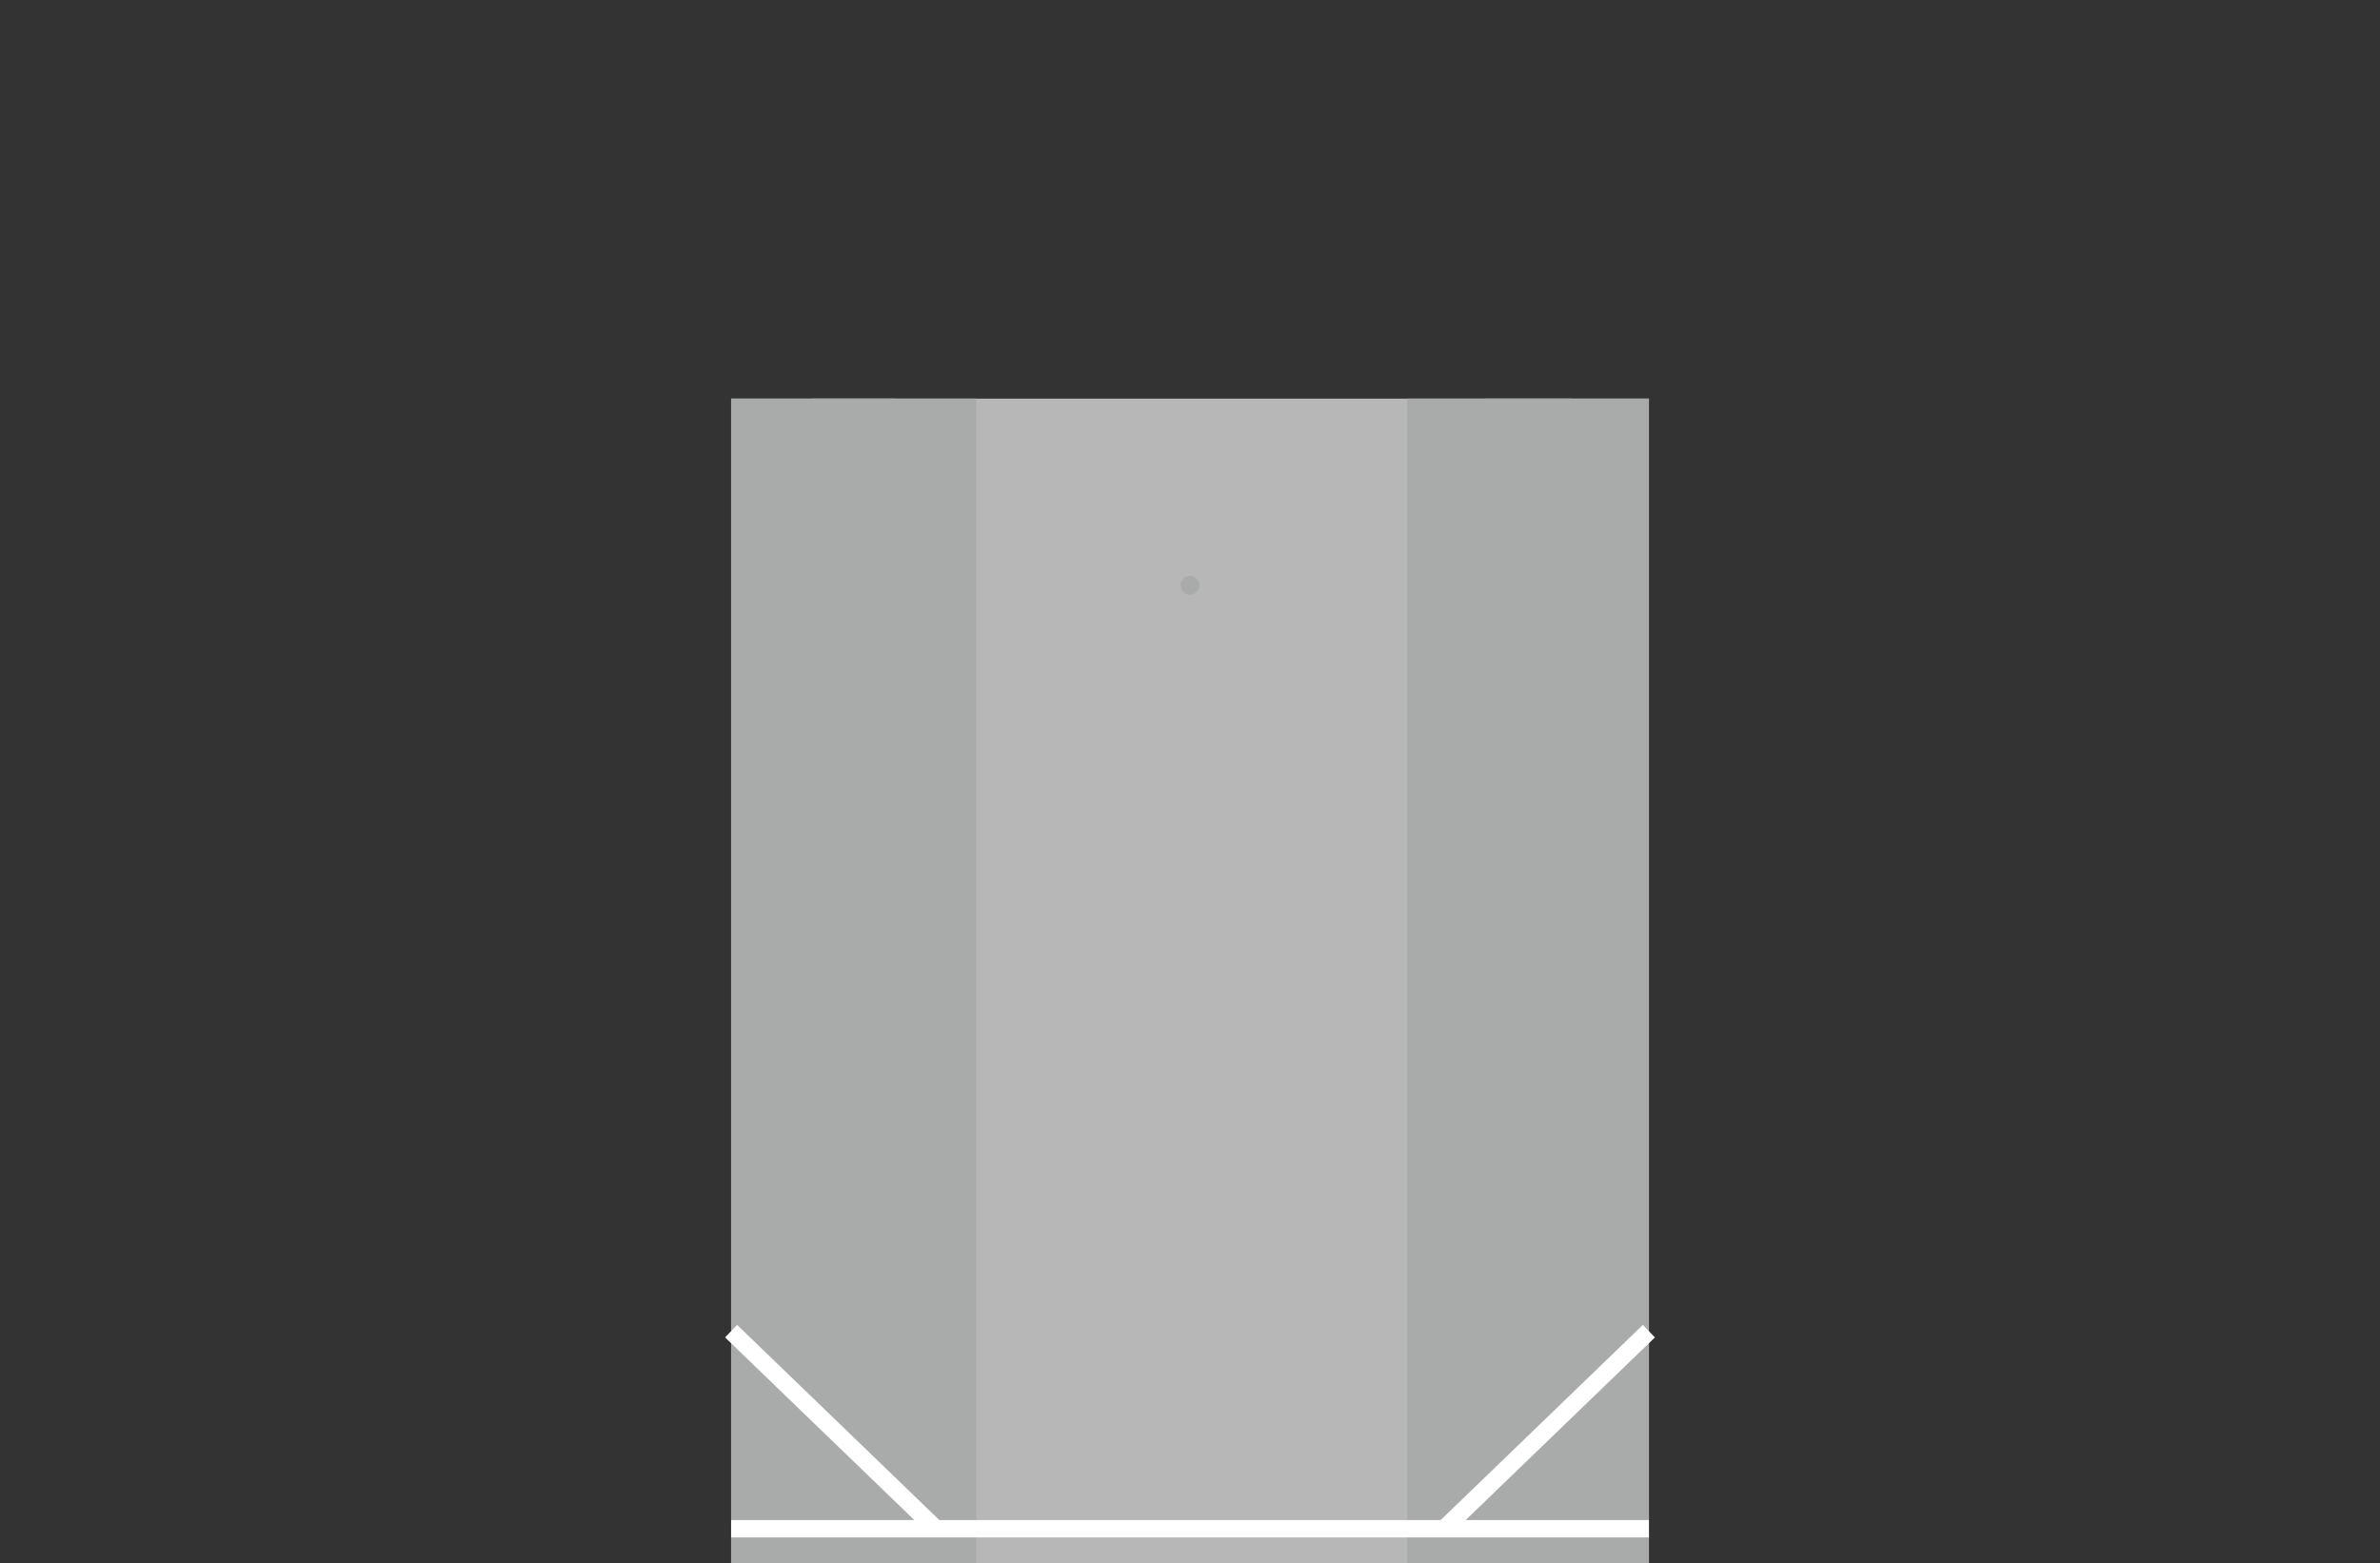 <?xml version="1.0" encoding="UTF-8"?>
<svg id="_圖層_1" data-name="圖層_1" xmlns="http://www.w3.org/2000/svg" viewBox="0 0 274 180">
  <rect x="0" y="0" width="274" height="180" fill="#333333" stroke="none"/>
  <defs>
    <style>
      .cls-1 {
        fill: #a9aaaa;
      }

      .cls-2 {
        fill: none;
        stroke: #fff;
        stroke-miterlimit: 10;
        stroke-width: 2px;
      }

      .cls-3 {
        fill: #b7b7b7;
      }
    </style>
  </defs>
  <rect class="cls-3" x="84.17" y="45.9" width="105.67" height="134.1"/>
  <rect class="cls-1" x="170.95" y="45.9" width="18.88" height="134.1"/>
  <rect class="cls-1" x="162" y="45.9" width="18.88" height="134.1"/>
  <rect class="cls-1" x="84.17" y="45.9" width="18.88" height="134.1"/>
  <rect class="cls-1" x="93.52" y="45.9" width="18.88" height="134.1"/>
  <circle class="cls-1" cx="137" cy="67.39" r="1.08"/>
  <line class="cls-2" x1="166.26" y1="176.02" x2="189.83" y2="153.27"/>
  <line class="cls-2" x1="107.74" y1="176.02" x2="84.17" y2="153.27"/>
  <line class="cls-2" x1="84.17" y1="176.02" x2="189.83" y2="176.02"/>
</svg>